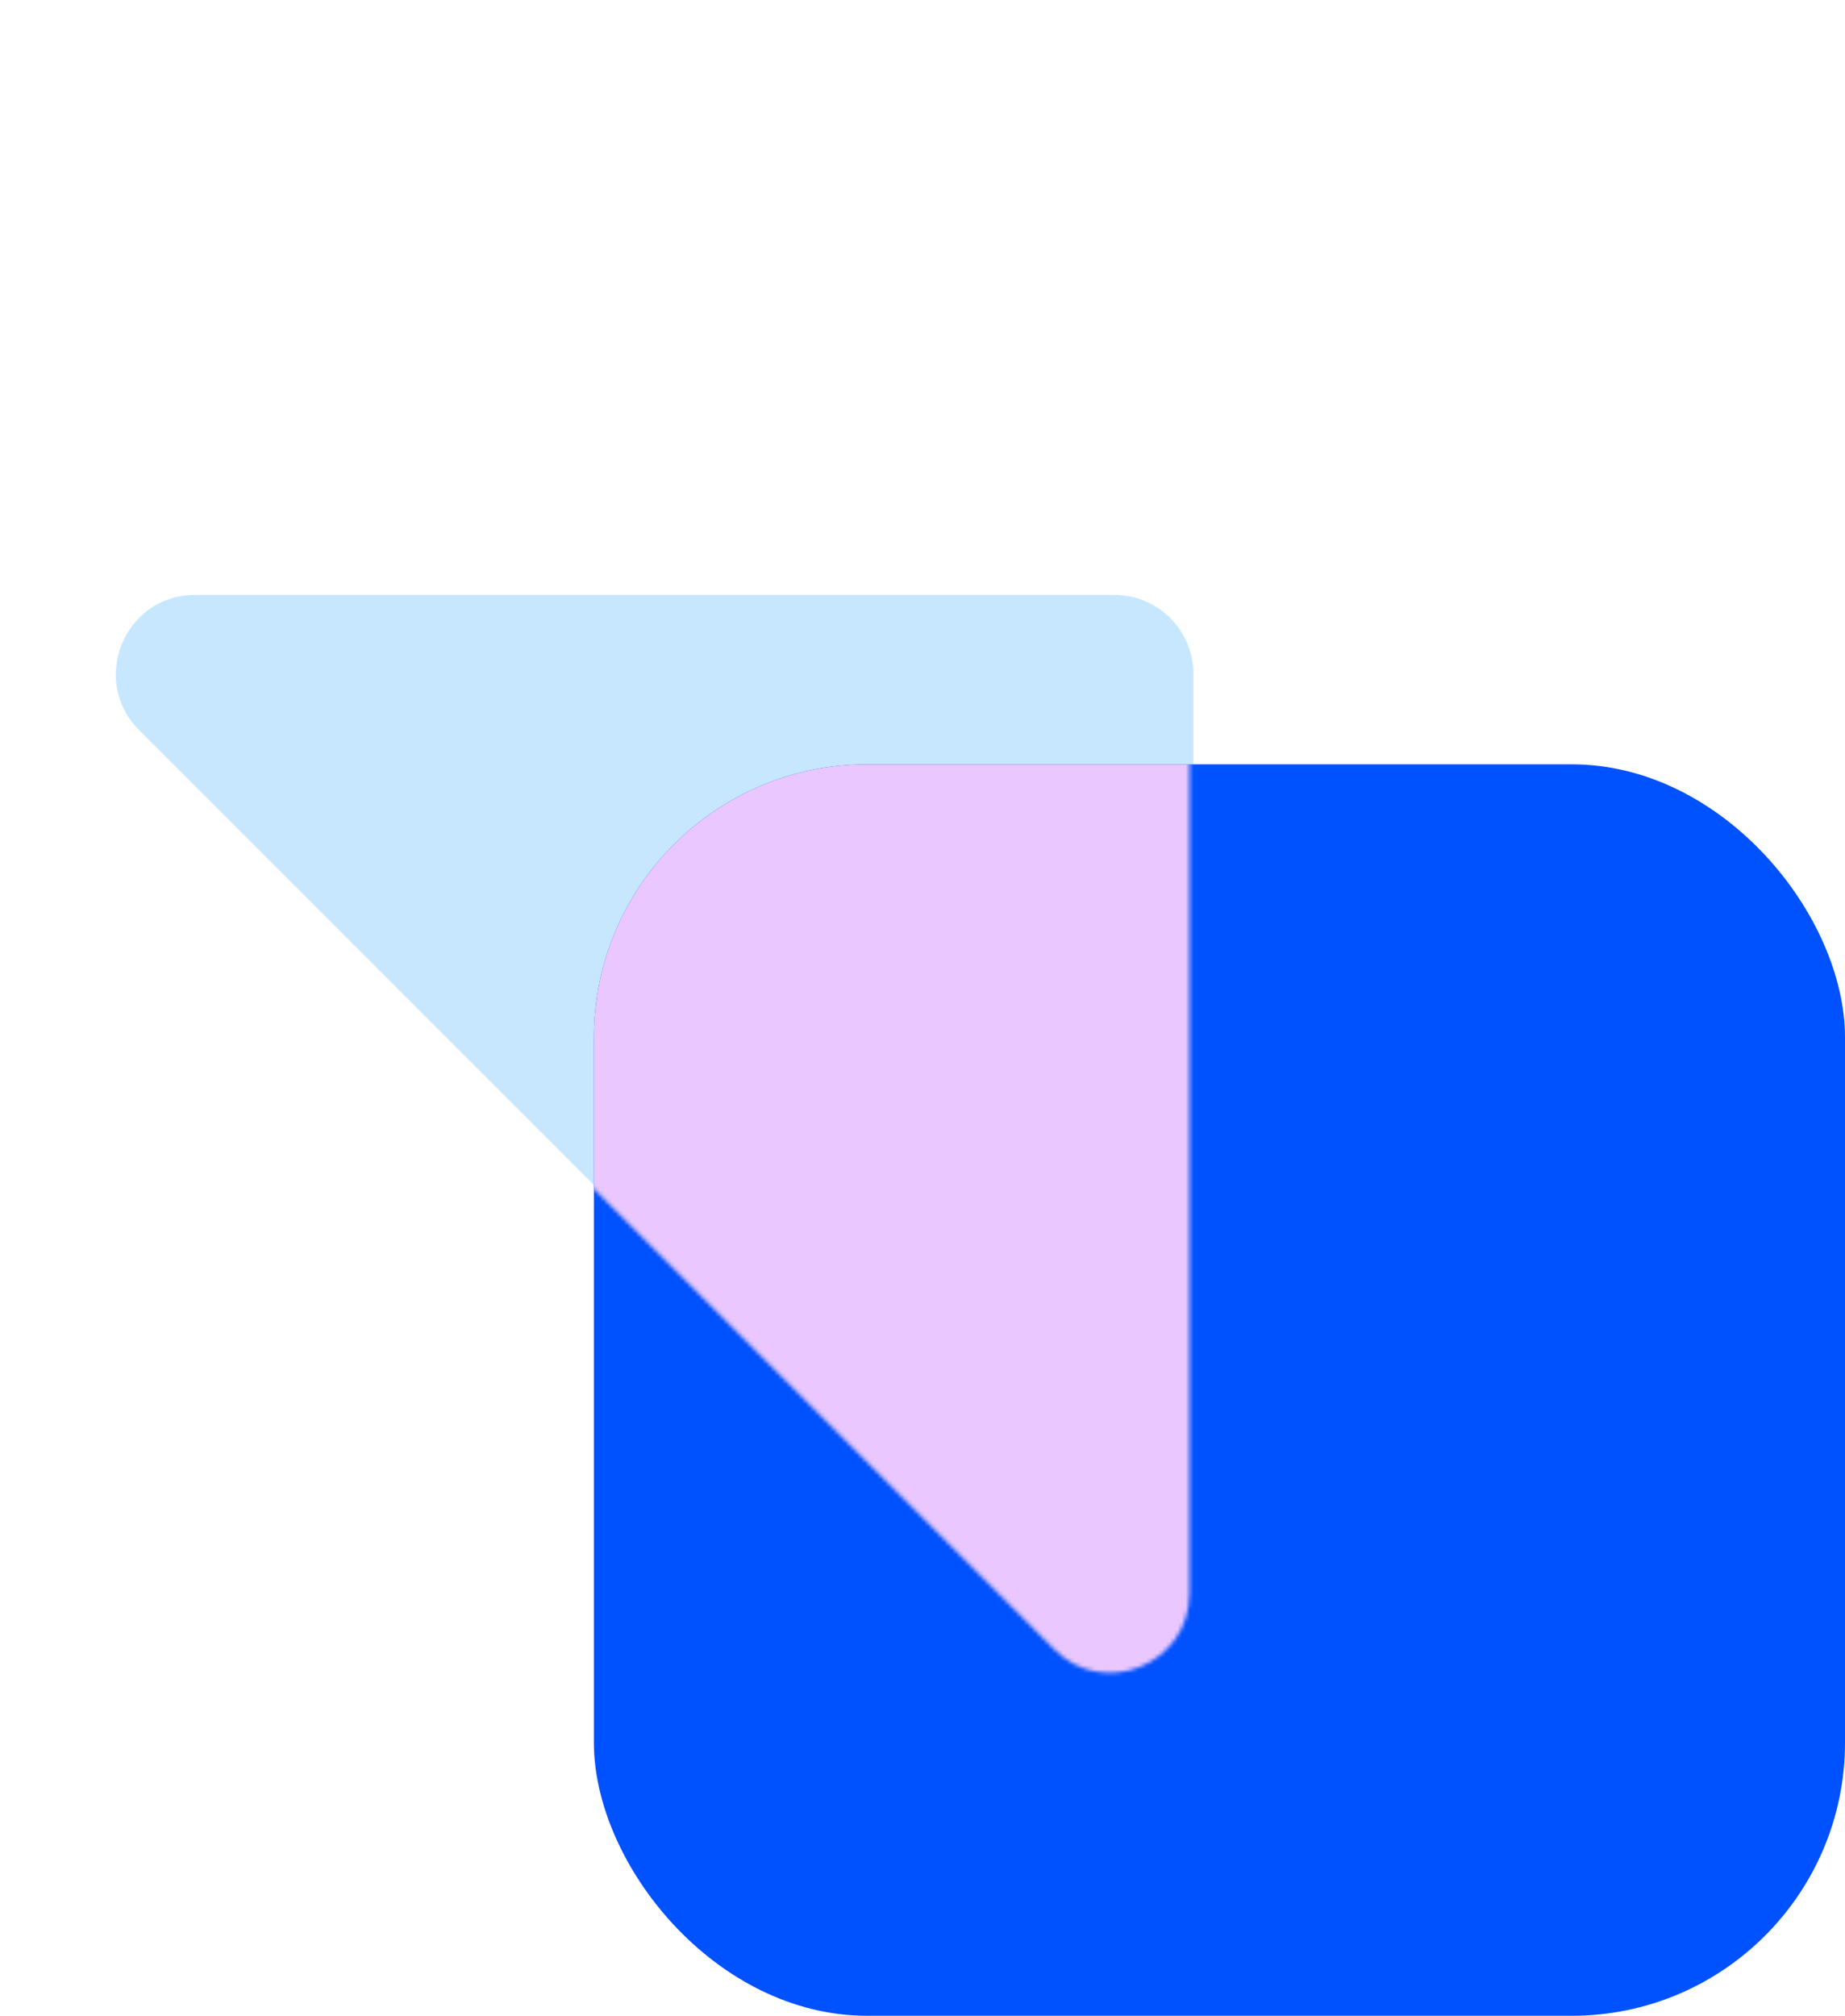 <?xml version="1.0" encoding="UTF-8"?> <svg xmlns="http://www.w3.org/2000/svg" width="466" height="509" viewBox="0 0 466 509" fill="none"> <path d="M281.435 150.217C292.481 150.217 301.435 159.172 301.435 170.217L301.435 402.367C301.435 420.185 279.892 429.109 267.292 416.509L35.143 184.359C22.543 171.76 31.467 150.217 49.285 150.217L281.435 150.217Z" fill="#C7E7FF"></path> <rect x="150" y="193" width="316" height="316" rx="69" fill="#0051FF"></rect> <mask id="mask0" mask-type="alpha" maskUnits="userSpaceOnUse" x="19" y="25" width="406" height="406"> <path d="M280.435 150.217C291.481 150.217 300.435 159.172 300.435 170.217L300.435 402.367C300.435 420.185 278.892 429.109 266.292 416.509L34.143 184.359C21.543 171.76 30.467 150.217 48.285 150.217L280.435 150.217Z" fill="#EAC7FF"></path> </mask> <g mask="url(#mask0)"> <rect x="150" y="193" width="316" height="316" rx="69" fill="#EAC7FF"></rect> </g> </svg> 